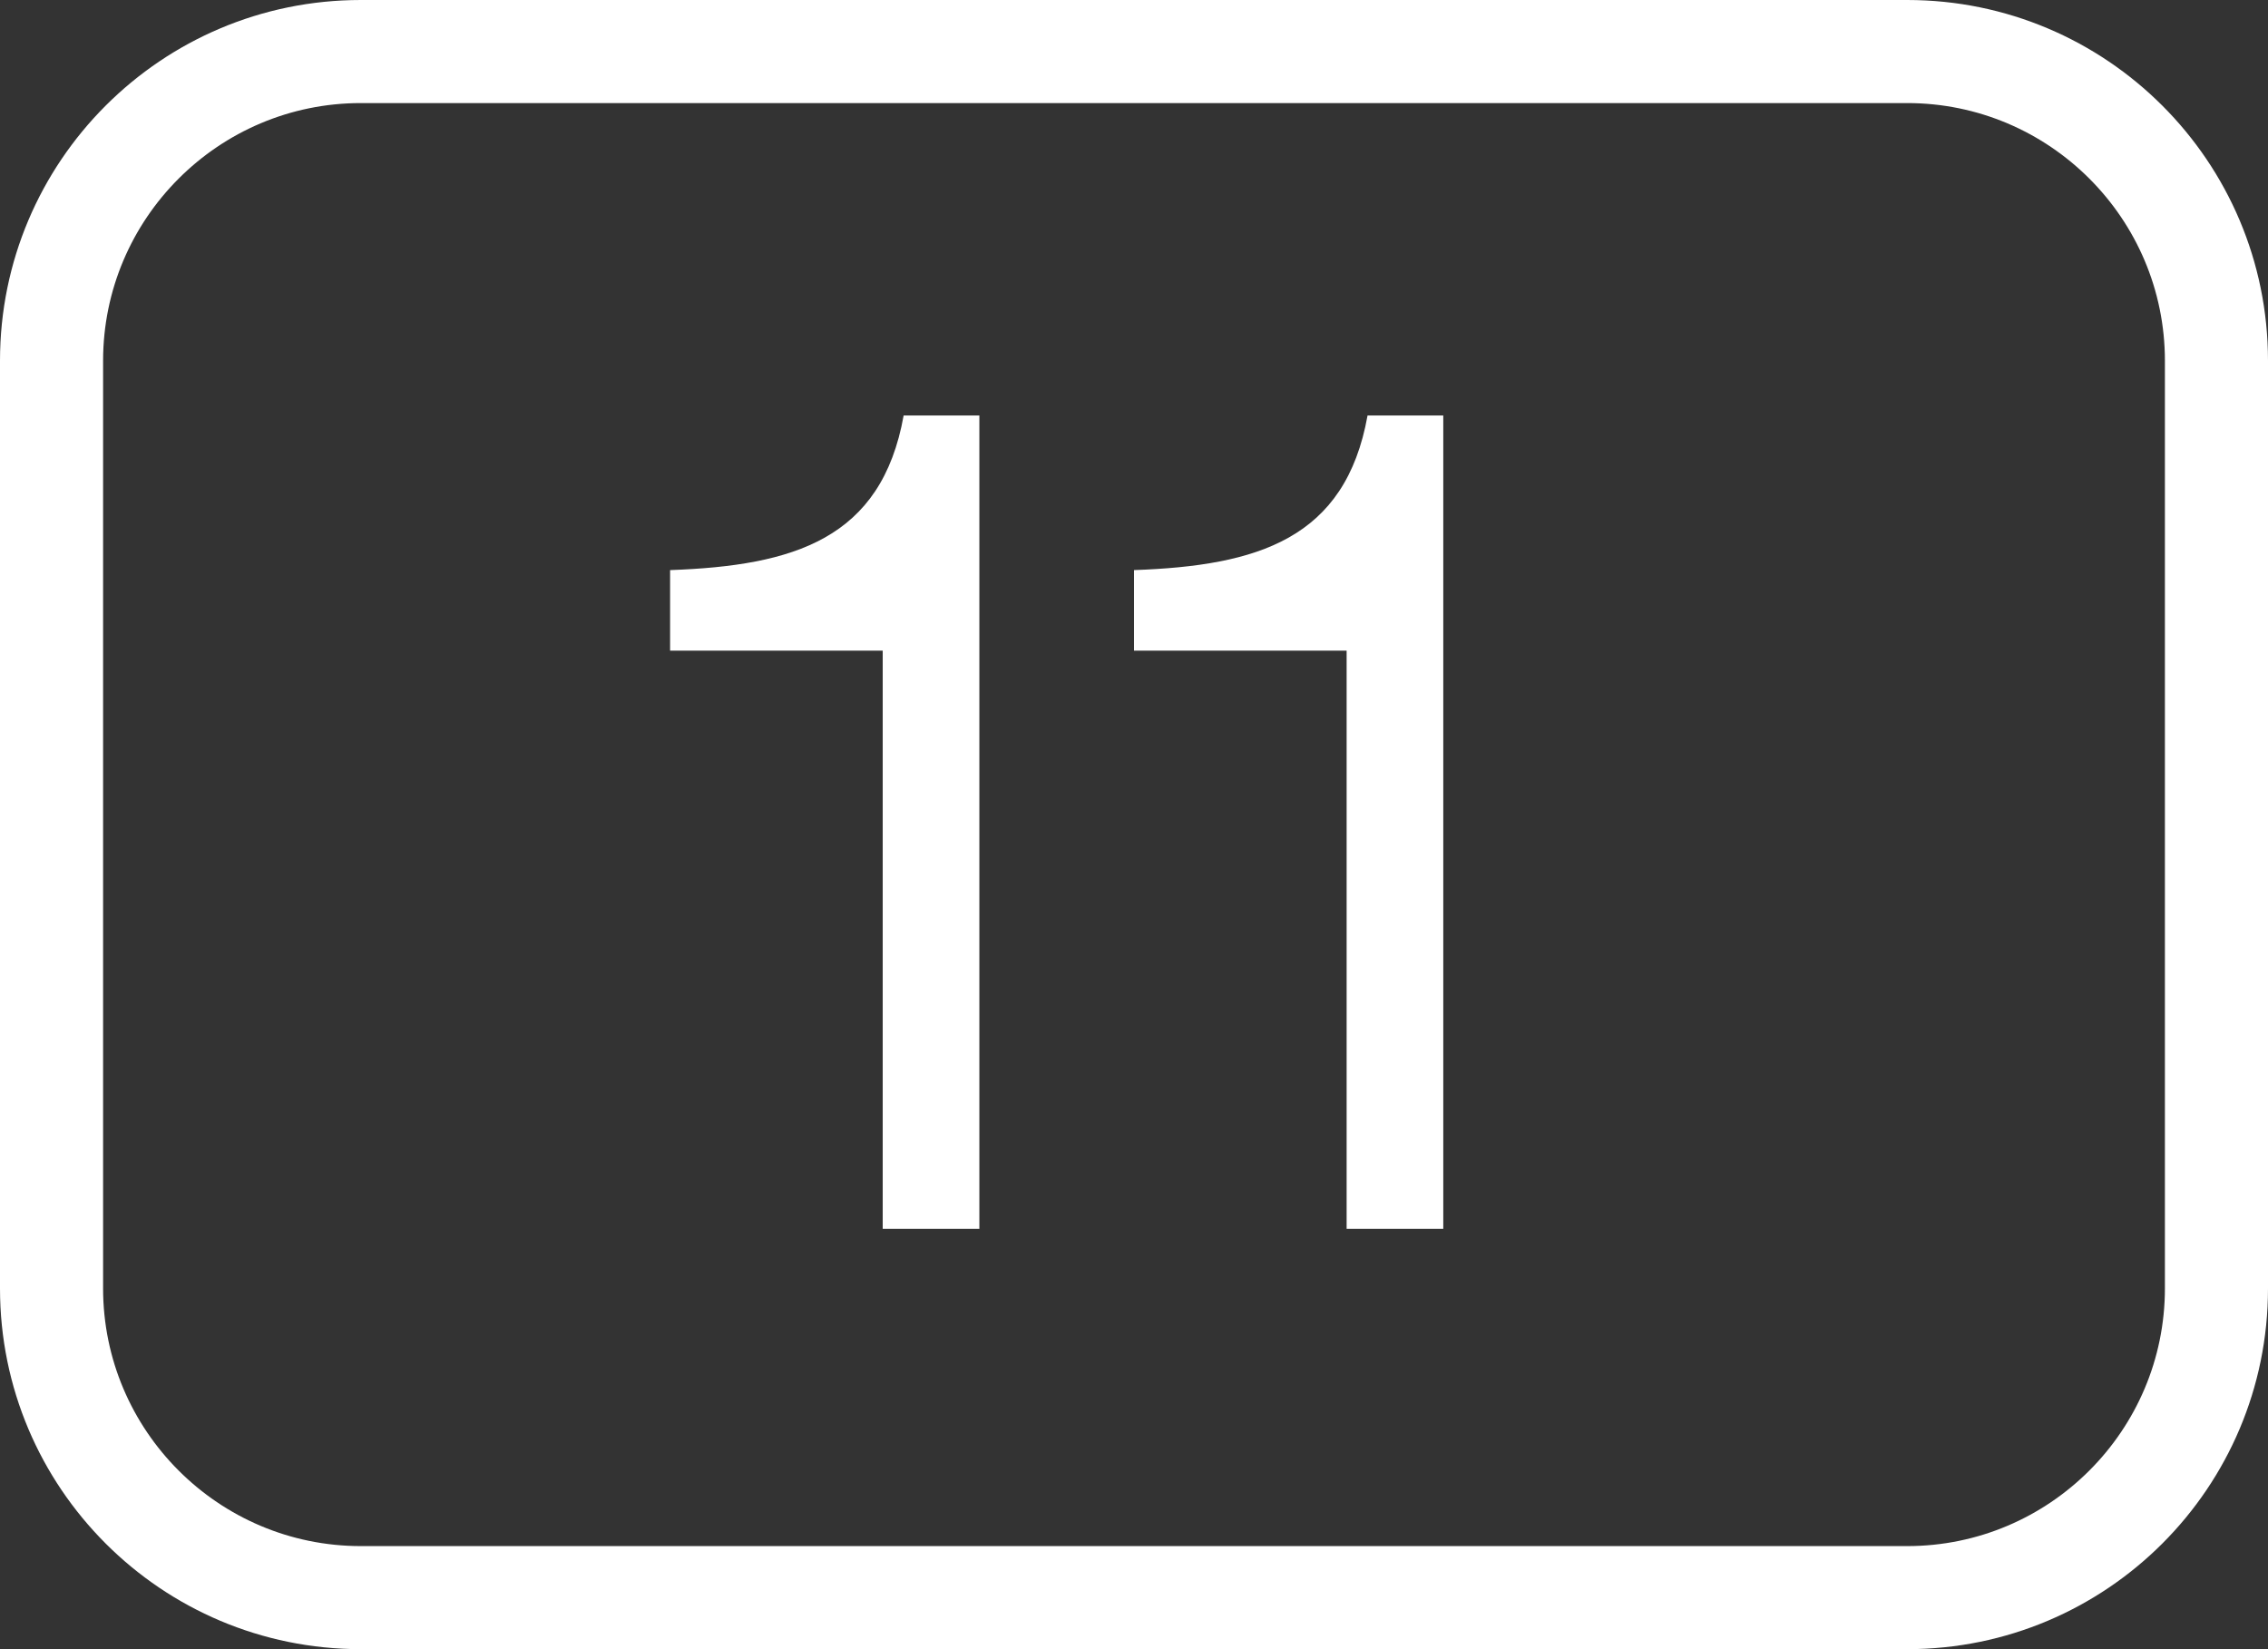 <?xml version="1.0" encoding="UTF-8" standalone="no"?><svg xmlns="http://www.w3.org/2000/svg" xmlns:xlink="http://www.w3.org/1999/xlink" fill="#ffffff" height="32" preserveAspectRatio="xMidYMid meet" version="1" viewBox="3.0 9.0 44.0 32.0" width="44" zoomAndPan="magnify"><rect x="3.0" y="9.0" width="44.0" height="32.0" fill="#333333" stroke="none"/><g id="change1_1"><path d="M 10 9 C 6.133 9 3 12.133 3 16 L 3 34 C 3 37.867 6.133 41 10 41 L 40 41 C 43.867 41 47 37.867 47 34 L 47 16 C 47 12.133 43.867 9 40 9 Z M 10 11 L 40 11 C 42.758 11 45 13.242 45 16 L 45 34 C 45 36.758 42.758 39 40 39 L 10 39 C 7.242 39 5 36.758 5 34 L 5 16 C 5 13.242 7.242 11 10 11 Z M 20.531 17.062 C 20.102 19.461 18.398 19.977 16 20.062 L 16 21.625 L 20.125 21.625 L 20.125 32.844 L 22 32.844 L 22 17.062 Z M 29.531 17.062 C 29.102 19.461 27.398 19.977 25 20.062 L 25 21.625 L 29.125 21.625 L 29.125 32.844 L 31 32.844 L 31 17.062 Z" fill="inherit"/></g></svg>